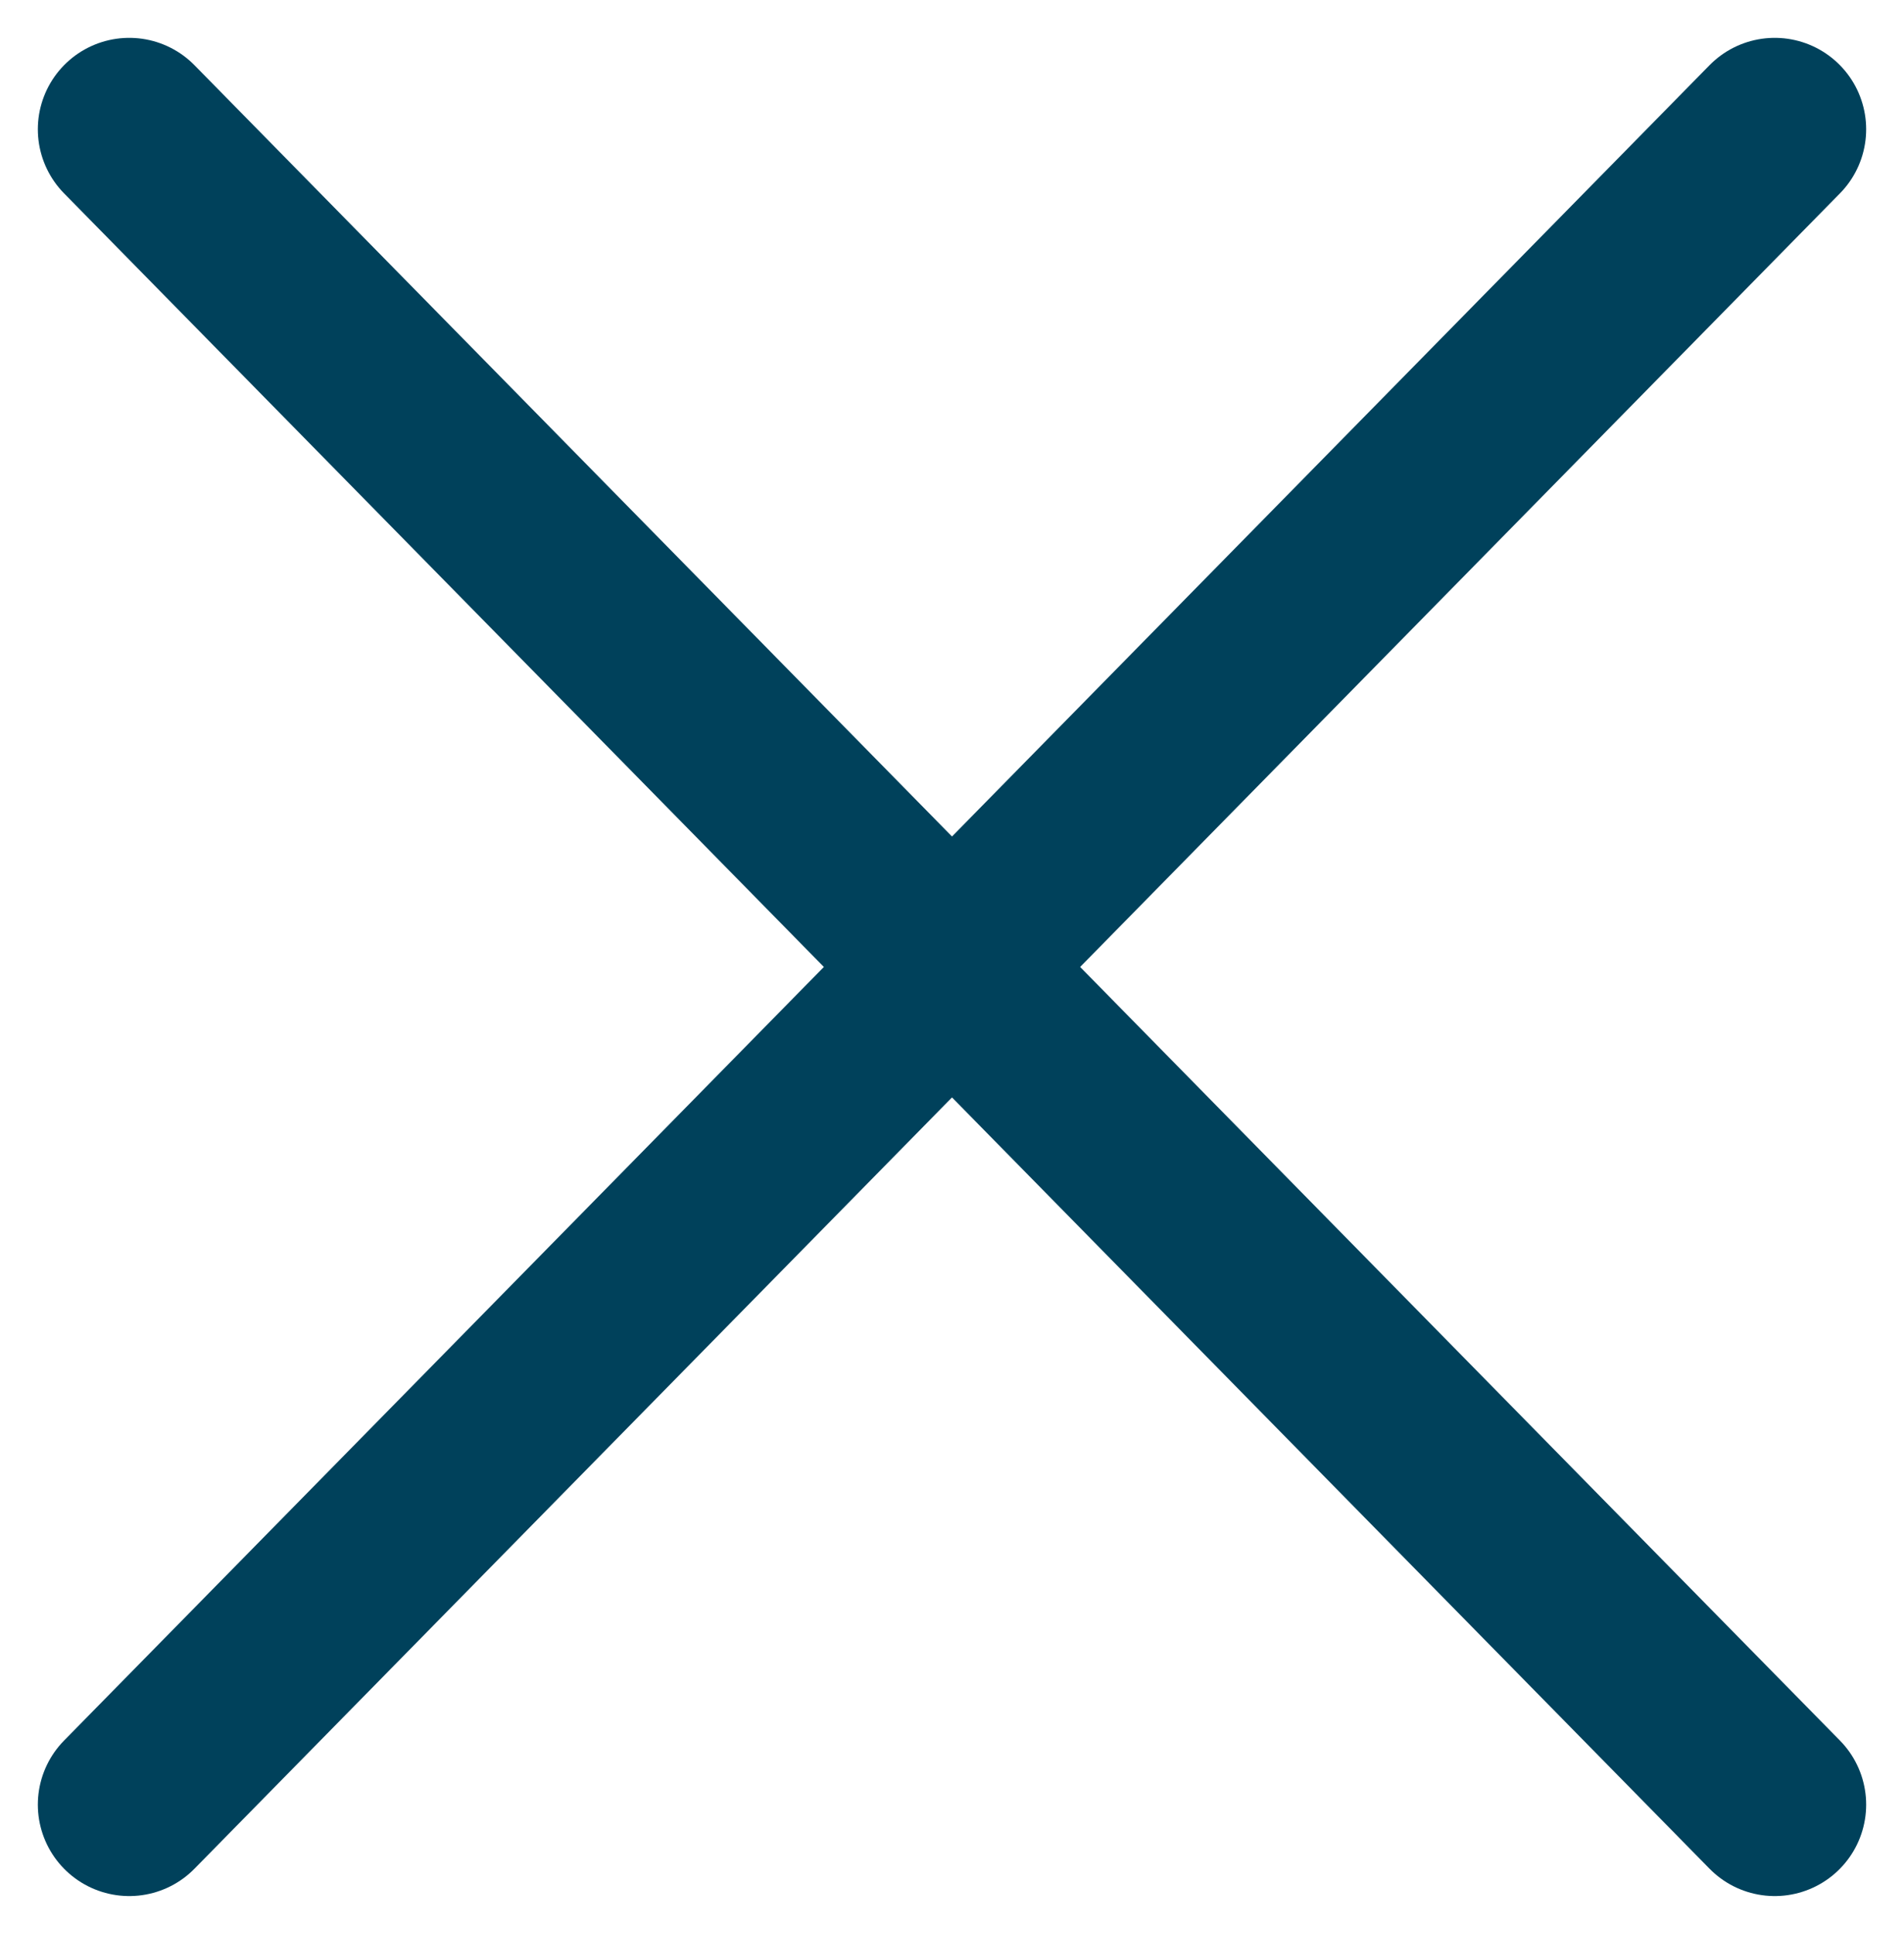 <svg xmlns="http://www.w3.org/2000/svg" width="31.242" height="31.729" viewBox="0 0 31.242 31.729">
  <g id="Group_3358" data-name="Group 3358" transform="translate(1435.121 322.093) rotate(180)">
    <line id="Line_33" data-name="Line 33" x2="27" y2="27.486" transform="translate(1406 292.486)" fill="none" stroke="#00415b" stroke-linecap="round" stroke-width="3"/>
    <line id="Line_34" data-name="Line 34" y1="27.486" x2="27" transform="translate(1406 292.486)" fill="none" stroke="#00415b" stroke-linecap="round" stroke-width="3"/>
  </g>
</svg>
